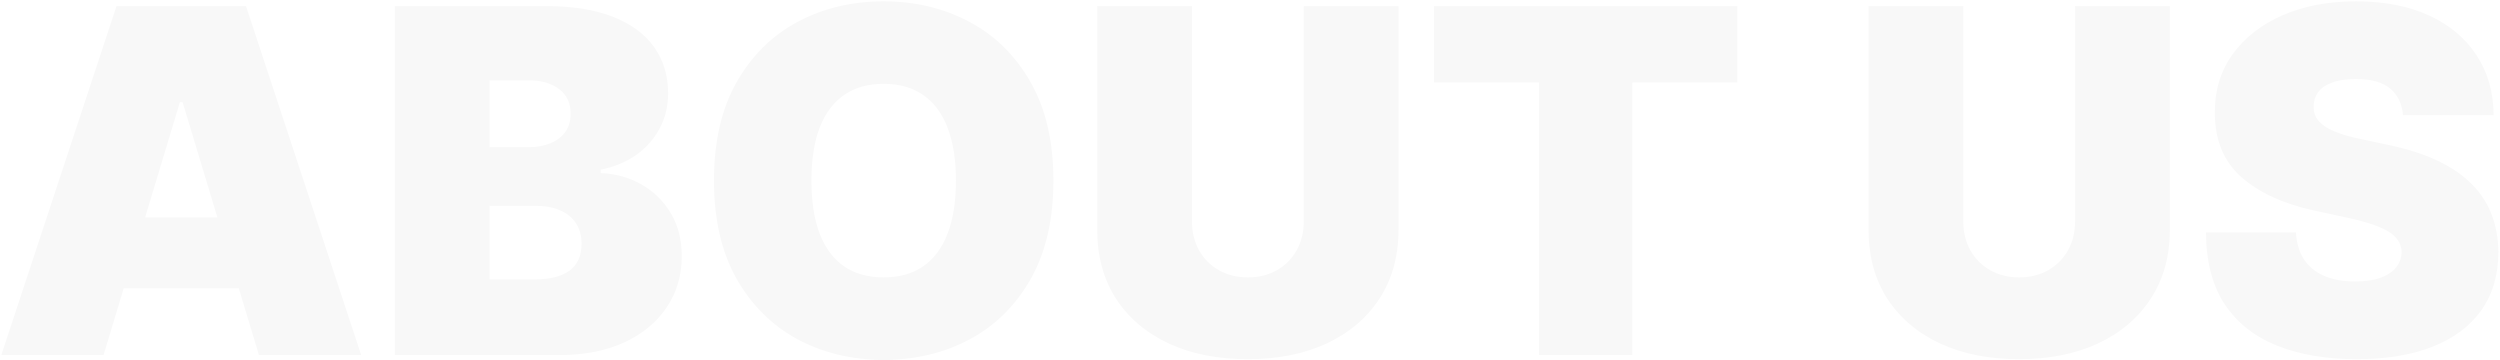 <svg width="1042" height="150" viewBox="0 0 1042 150" fill="none" xmlns="http://www.w3.org/2000/svg">
<path d="M43.159 148H0.545L48.557 2.545H102.534L150.545 148H107.932L76.114 42.602H74.977L43.159 148ZM35.205 90.614H115.318V120.159H35.205V90.614ZM164.555 148V2.545H227.623C238.702 2.545 248.006 4.037 255.535 7.02C263.111 10.003 268.816 14.217 272.651 19.662C276.534 25.107 278.475 31.523 278.475 38.909C278.475 44.26 277.291 49.136 274.924 53.54C272.604 57.943 269.337 61.636 265.123 64.619C260.909 67.555 255.985 69.591 250.35 70.727V72.148C256.6 72.385 262.282 73.971 267.396 76.906C272.509 79.794 276.581 83.796 279.612 88.909C282.642 93.975 284.157 99.941 284.157 106.807C284.157 114.761 282.074 121.84 277.907 128.043C273.788 134.245 267.916 139.122 260.293 142.673C252.67 146.224 243.579 148 233.021 148H164.555ZM204.043 116.466H222.509C229.138 116.466 234.11 115.235 237.424 112.773C240.738 110.263 242.396 106.57 242.396 101.693C242.396 98.284 241.614 95.396 240.052 93.028C238.489 90.661 236.264 88.862 233.376 87.631C230.535 86.4 227.102 85.784 223.077 85.784H204.043V116.466ZM204.043 61.352H220.237C223.693 61.352 226.747 60.808 229.398 59.719C232.05 58.63 234.11 57.067 235.577 55.031C237.093 52.948 237.85 50.415 237.85 47.432C237.85 42.934 236.24 39.501 233.021 37.133C229.801 34.719 225.729 33.511 220.805 33.511H204.043V61.352ZM439.058 75.273C439.058 91.466 435.909 105.126 429.612 116.253C423.314 127.332 414.815 135.737 404.114 141.466C393.414 147.148 381.482 149.989 368.319 149.989C355.061 149.989 343.082 147.124 332.381 141.395C321.728 135.618 313.253 127.19 306.955 116.111C300.705 104.984 297.58 91.371 297.58 75.273C297.58 59.08 300.705 45.443 306.955 34.364C313.253 23.237 321.728 14.832 332.381 9.151C343.082 3.421 355.061 0.557 368.319 0.557C381.482 0.557 393.414 3.421 404.114 9.151C414.815 14.832 423.314 23.237 429.612 34.364C435.909 45.443 439.058 59.08 439.058 75.273ZM398.433 75.273C398.433 66.561 397.272 59.222 394.952 53.256C392.68 47.242 389.294 42.697 384.796 39.619C380.345 36.494 374.853 34.932 368.319 34.932C361.785 34.932 356.269 36.494 351.771 39.619C347.32 42.697 343.934 47.242 341.614 53.256C339.342 59.222 338.205 66.561 338.205 75.273C338.205 83.985 339.342 91.347 341.614 97.361C343.934 103.327 347.32 107.872 351.771 110.997C356.269 114.075 361.785 115.614 368.319 115.614C374.853 115.614 380.345 114.075 384.796 110.997C389.294 107.872 392.68 103.327 394.952 97.361C397.272 91.347 398.433 83.985 398.433 75.273ZM543.408 2.545H582.896V95.727C582.896 106.807 580.245 116.395 574.942 124.491C569.686 132.541 562.347 138.767 552.925 143.17C543.502 147.527 532.565 149.705 520.112 149.705C507.565 149.705 496.58 147.527 487.158 143.17C477.735 138.767 470.396 132.541 465.141 124.491C459.932 116.395 457.328 106.807 457.328 95.727V2.545H496.817V92.318C496.817 96.816 497.811 100.841 499.8 104.392C501.788 107.896 504.535 110.642 508.038 112.631C511.589 114.619 515.614 115.614 520.112 115.614C524.658 115.614 528.682 114.619 532.186 112.631C535.69 110.642 538.436 107.896 540.425 104.392C542.413 100.841 543.408 96.816 543.408 92.318V2.545ZM597.687 34.364V2.545H724.107V34.364H680.357V148H641.437V34.364H597.687ZM864.892 2.545H904.381V95.727C904.381 106.807 901.729 116.395 896.426 124.491C891.17 132.541 883.831 138.767 874.409 143.17C864.987 147.527 854.049 149.705 841.597 149.705C829.049 149.705 818.064 147.527 808.642 143.17C799.22 138.767 791.881 132.541 786.625 124.491C781.417 116.395 778.812 106.807 778.812 95.727V2.545H818.301V92.318C818.301 96.816 819.295 100.841 821.284 104.392C823.273 107.896 826.019 110.642 829.523 112.631C833.074 114.619 837.098 115.614 841.597 115.614C846.142 115.614 850.167 114.619 853.67 112.631C857.174 110.642 859.92 107.896 861.909 104.392C863.898 100.841 864.892 96.816 864.892 92.318V2.545ZM1001.56 48C1001.18 43.265 999.403 39.572 996.231 36.92C993.106 34.269 988.347 32.943 981.955 32.943C977.883 32.943 974.545 33.44 971.941 34.435C969.384 35.382 967.49 36.684 966.259 38.341C965.028 39.998 964.389 41.892 964.342 44.023C964.247 45.775 964.555 47.361 965.265 48.781C966.022 50.154 967.206 51.409 968.816 52.545C970.426 53.635 972.486 54.629 974.995 55.528C977.505 56.428 980.487 57.233 983.944 57.943L995.876 60.5C1003.92 62.205 1010.81 64.454 1016.54 67.247C1022.27 70.041 1026.96 73.331 1030.61 77.119C1034.25 80.86 1036.93 85.074 1038.63 89.761C1040.38 94.449 1041.28 99.562 1041.33 105.102C1041.28 114.667 1038.89 122.763 1034.16 129.392C1029.42 136.021 1022.65 141.063 1013.84 144.52C1005.08 147.976 994.55 149.705 982.239 149.705C969.597 149.705 958.565 147.834 949.143 144.094C939.768 140.353 932.476 134.6 927.268 126.835C922.107 119.023 919.503 109.032 919.455 96.864H956.955C957.192 101.314 958.305 105.055 960.293 108.085C962.282 111.116 965.076 113.412 968.674 114.974C972.32 116.537 976.652 117.318 981.671 117.318C985.885 117.318 989.413 116.797 992.254 115.756C995.094 114.714 997.249 113.27 998.717 111.423C1000.18 109.577 1000.94 107.47 1000.99 105.102C1000.94 102.877 1000.21 100.936 998.788 99.278C997.415 97.574 995.142 96.059 991.969 94.733C988.797 93.36 984.512 92.081 979.114 90.898L964.626 87.773C951.747 84.979 941.591 80.315 934.157 73.781C926.771 67.2 923.101 58.227 923.148 46.864C923.101 37.631 925.563 29.558 930.535 22.645C935.554 15.685 942.49 10.263 951.344 6.381C960.246 2.498 970.45 0.557 981.955 0.557C993.698 0.557 1003.85 2.522 1012.42 6.452C1020.99 10.382 1027.6 15.921 1032.24 23.071C1036.93 30.173 1039.29 38.483 1039.34 48H1001.56Z" fill="#111111" fill-opacity="0.03"/>
</svg>
